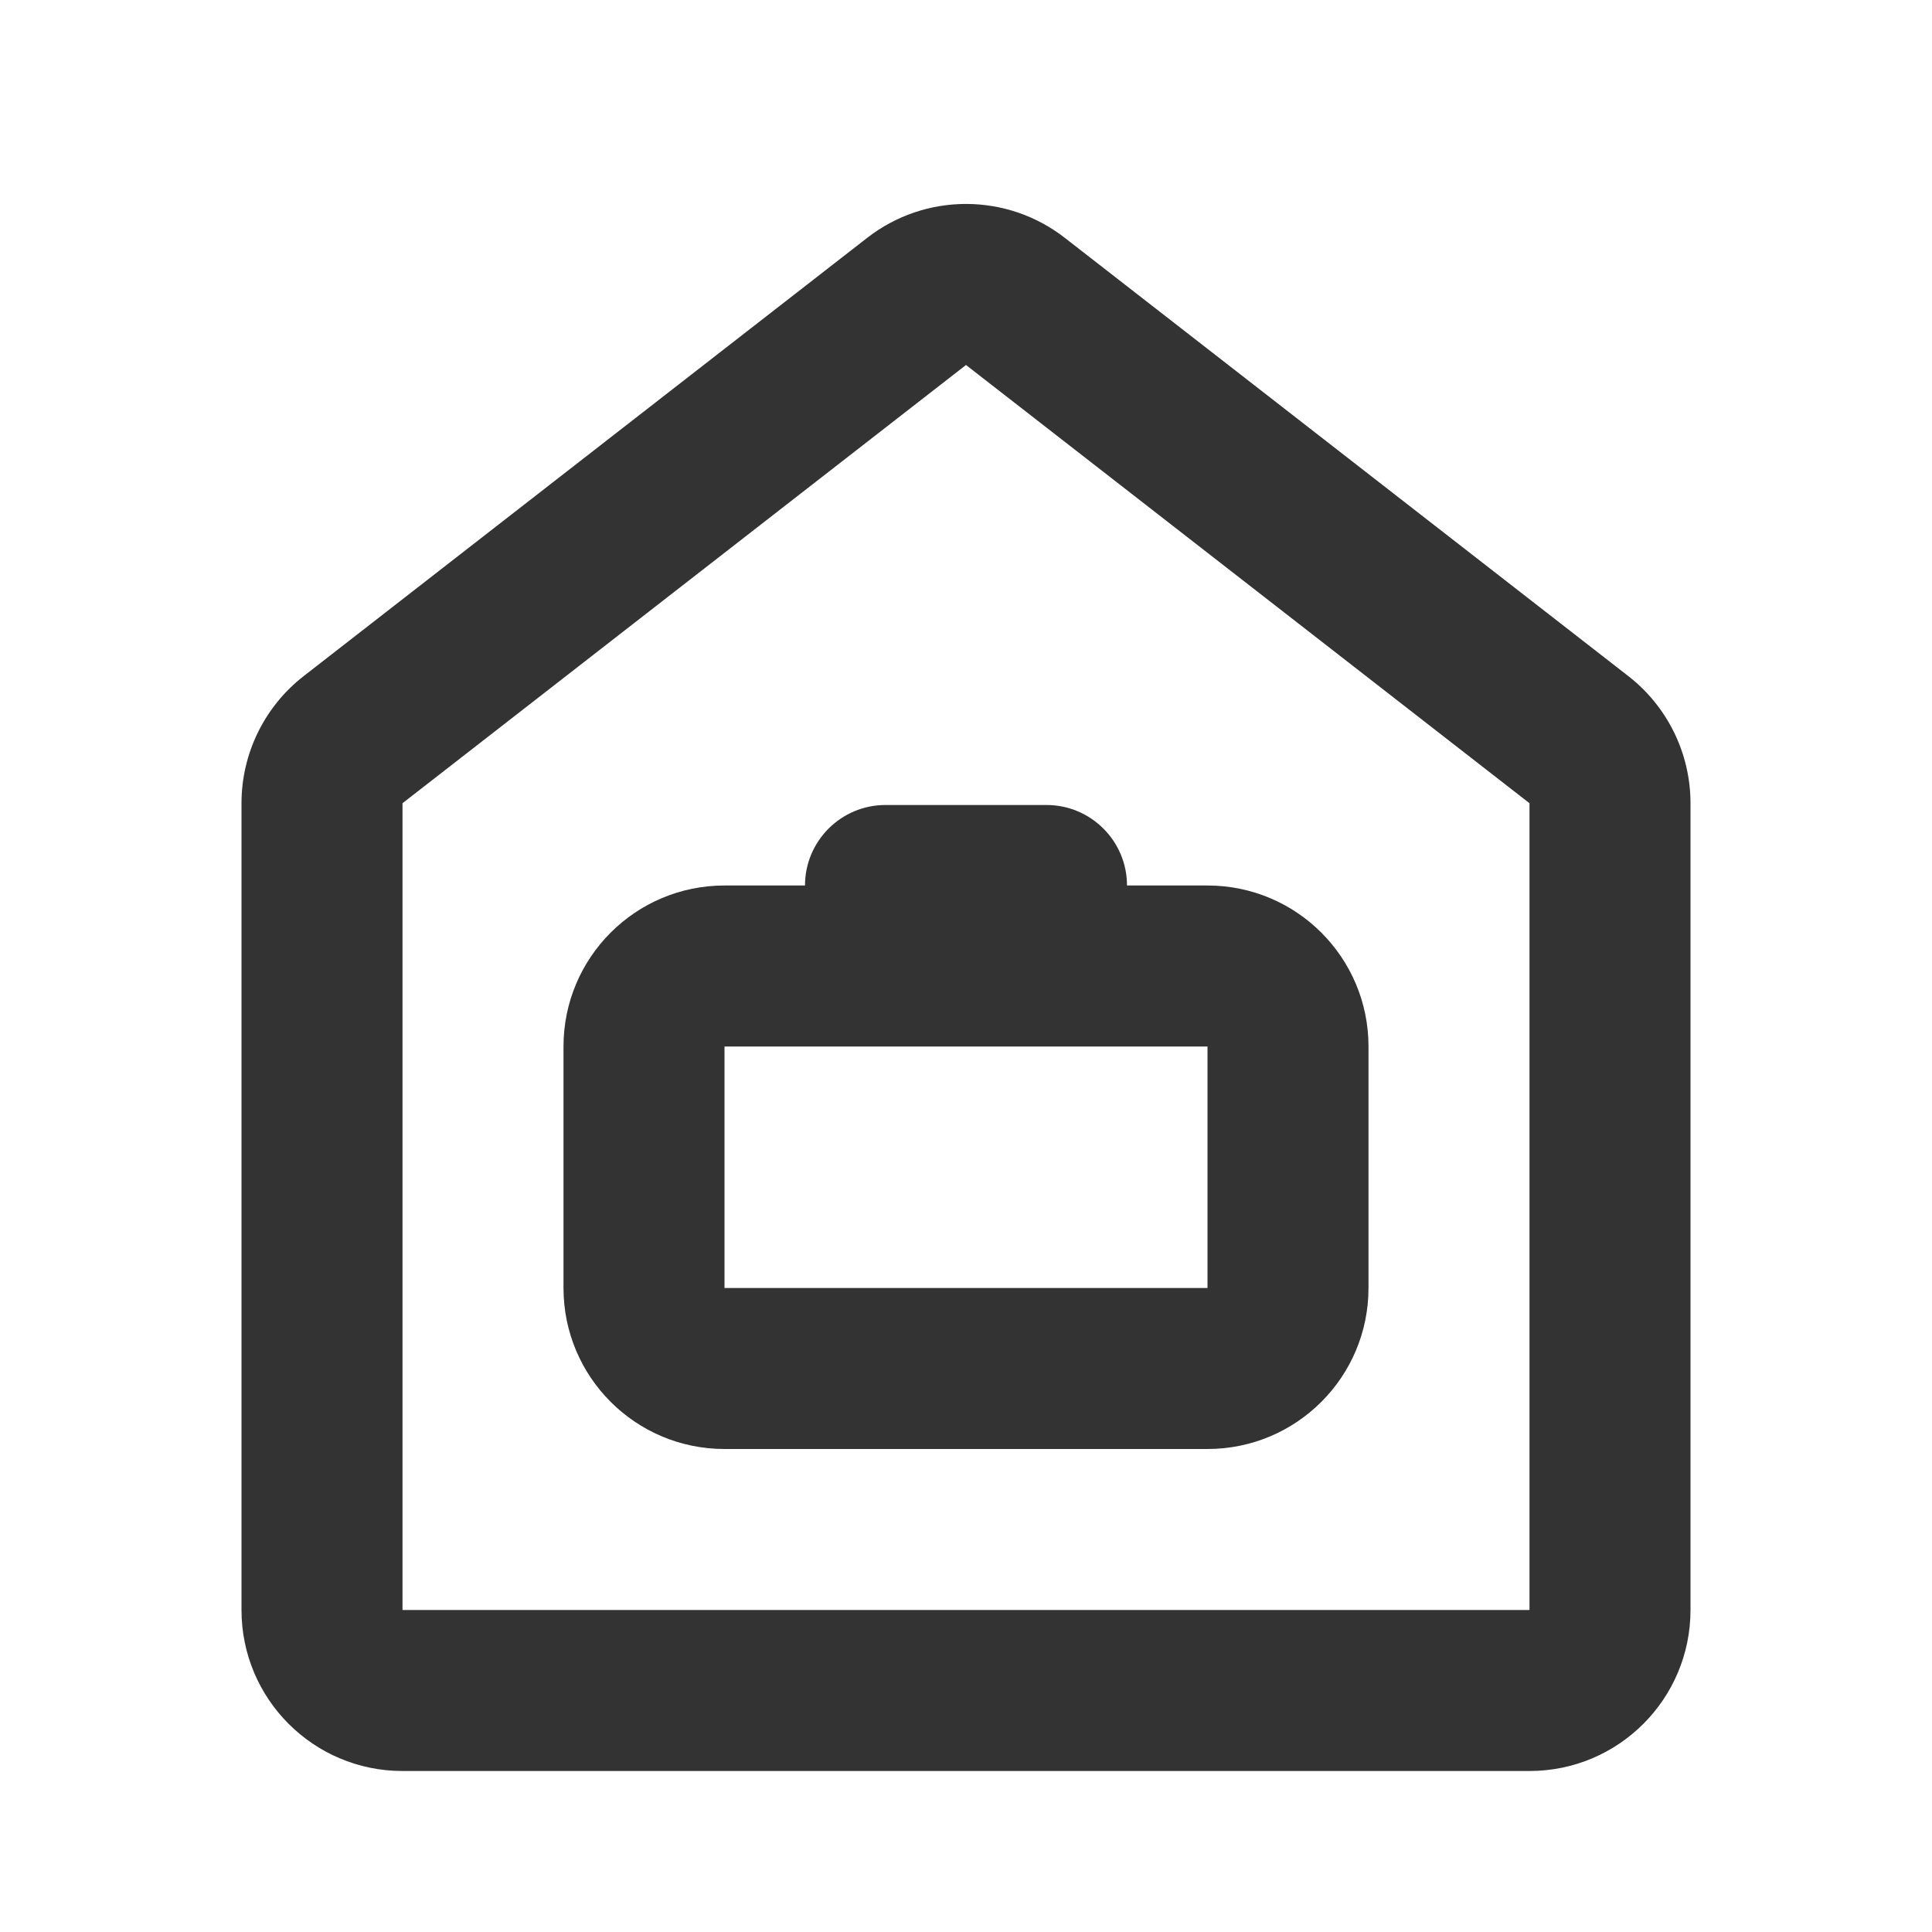<svg width="24" height="24" viewBox="0 0 24 24" fill="none" xmlns="http://www.w3.org/2000/svg">
<path fill-rule="evenodd" clip-rule="evenodd" d="M15 13H9L9 16H15V13ZM9 11C7.895 11 7 11.895 7 13V16C7 17.105 7.895 18 9 18H15C16.105 18 17 17.105 17 16V13C17 11.895 16.105 11 15 11H9Z" fill="#333333"/>
<path d="M10 11C10 10.448 10.448 10 11 10H13C13.552 10 14 10.448 14 11C14 11.552 13.552 12 13 12H11C10.448 12 10 11.552 10 11Z" fill="#333333"/>
<path fill-rule="evenodd" clip-rule="evenodd" d="M19 9.978L12 4.534L5 9.978L5 20H19L19 9.978ZM20.228 8.399L13.228 2.955C12.506 2.393 11.494 2.393 10.772 2.955L3.772 8.399C3.285 8.778 3 9.361 3 9.978V20C3 21.105 3.895 22 5 22H19C20.105 22 21 21.105 21 20V9.978C21 9.361 20.715 8.778 20.228 8.399Z" fill="#333333"/>
</svg>
